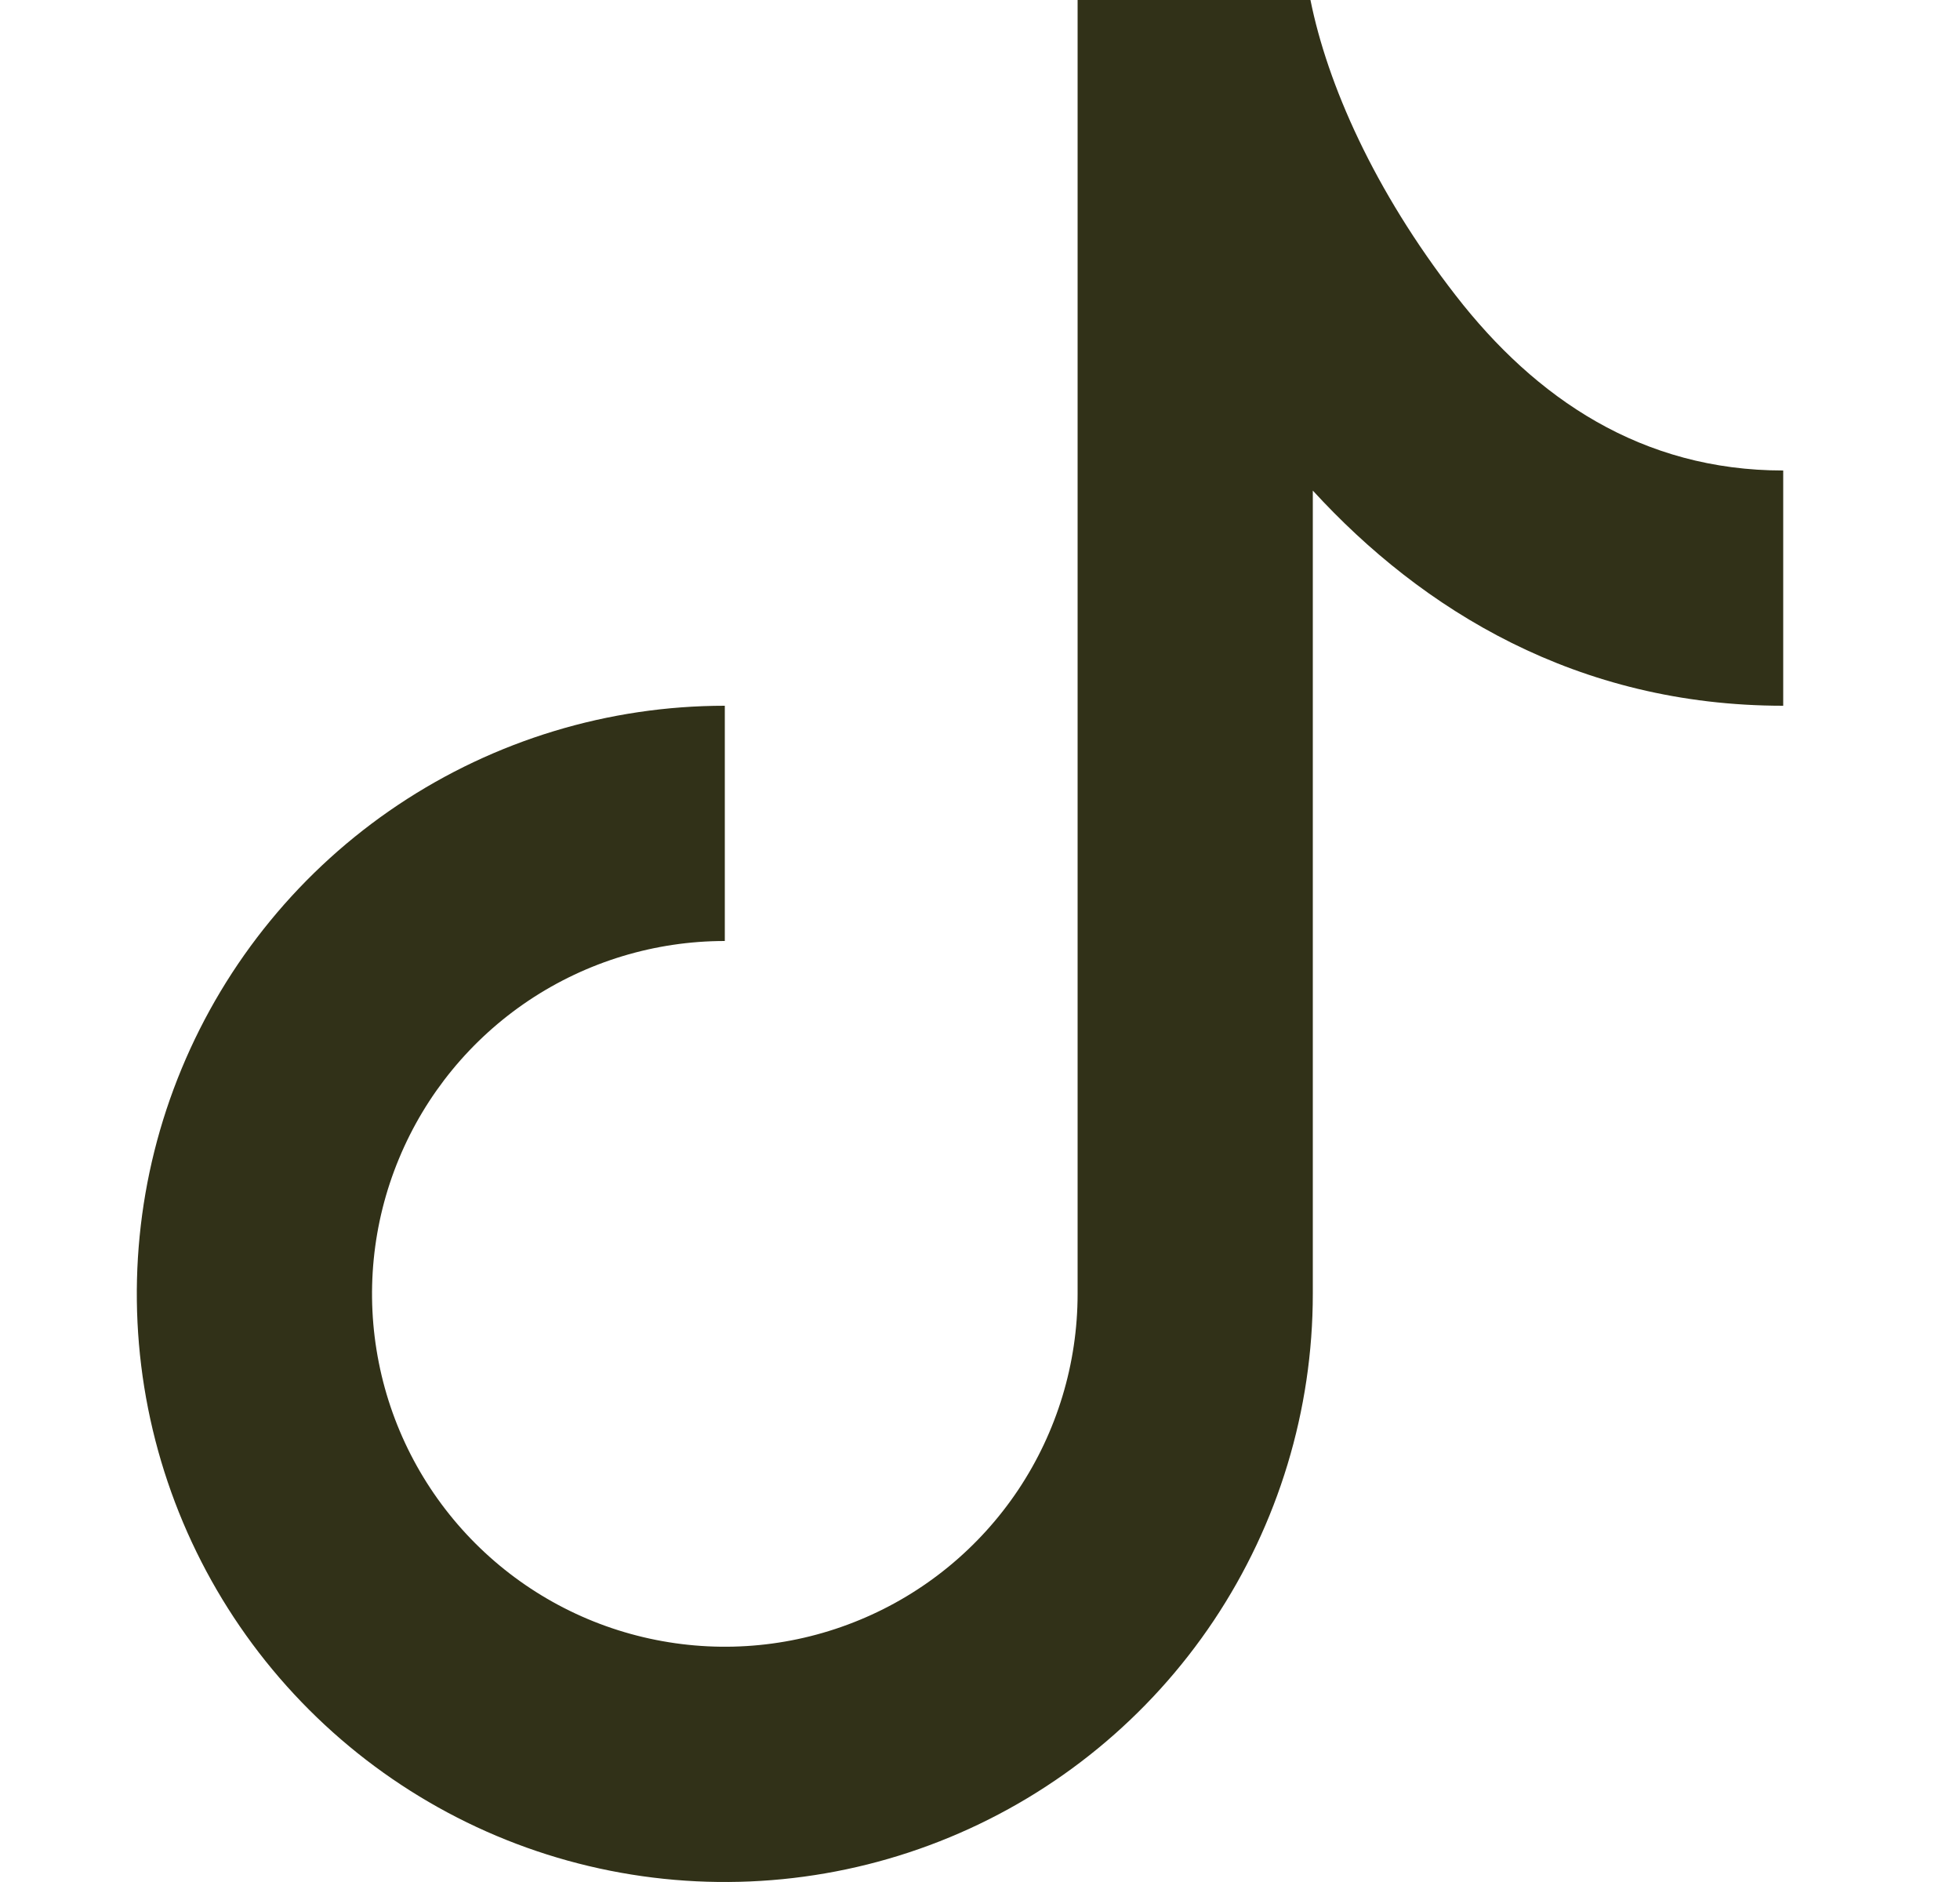 <svg xmlns="http://www.w3.org/2000/svg" fill="none" viewBox="0 0 25 24" height="24" width="25">
<g clip-path="url(#clip0_300_3424)">
<path fill="#313118" d="M13.745 0H16.715C16.931 1.073 17.525 2.425 18.568 3.768C19.588 5.083 20.941 6 22.745 6V9C20.116 9 18.14 7.779 16.745 6.256V16.5C16.745 17.983 16.305 19.433 15.481 20.667C14.657 21.9 13.486 22.861 12.115 23.429C10.745 23.997 9.237 24.145 7.782 23.856C6.327 23.567 4.991 22.852 3.942 21.803C2.893 20.754 2.179 19.418 1.889 17.963C1.6 16.508 1.748 15 2.316 13.63C2.884 12.259 3.845 11.088 5.078 10.264C6.312 9.44 7.762 9 9.245 9V12C8.355 12 7.485 12.264 6.745 12.758C6.005 13.253 5.428 13.956 5.088 14.778C4.747 15.6 4.658 16.505 4.832 17.378C5.005 18.251 5.434 19.053 6.063 19.682C6.692 20.311 7.494 20.74 8.367 20.913C9.24 21.087 10.145 20.998 10.967 20.657C11.79 20.317 12.492 19.74 12.987 19C13.481 18.26 13.745 17.39 13.745 16.5V0Z"></path>
</g>
<defs>
<clipPath id="clip0_300_3424">
<rect transform="translate(0.245)" fill="white" height="24" width="24"></rect>
</clipPath>
</defs>
</svg>
